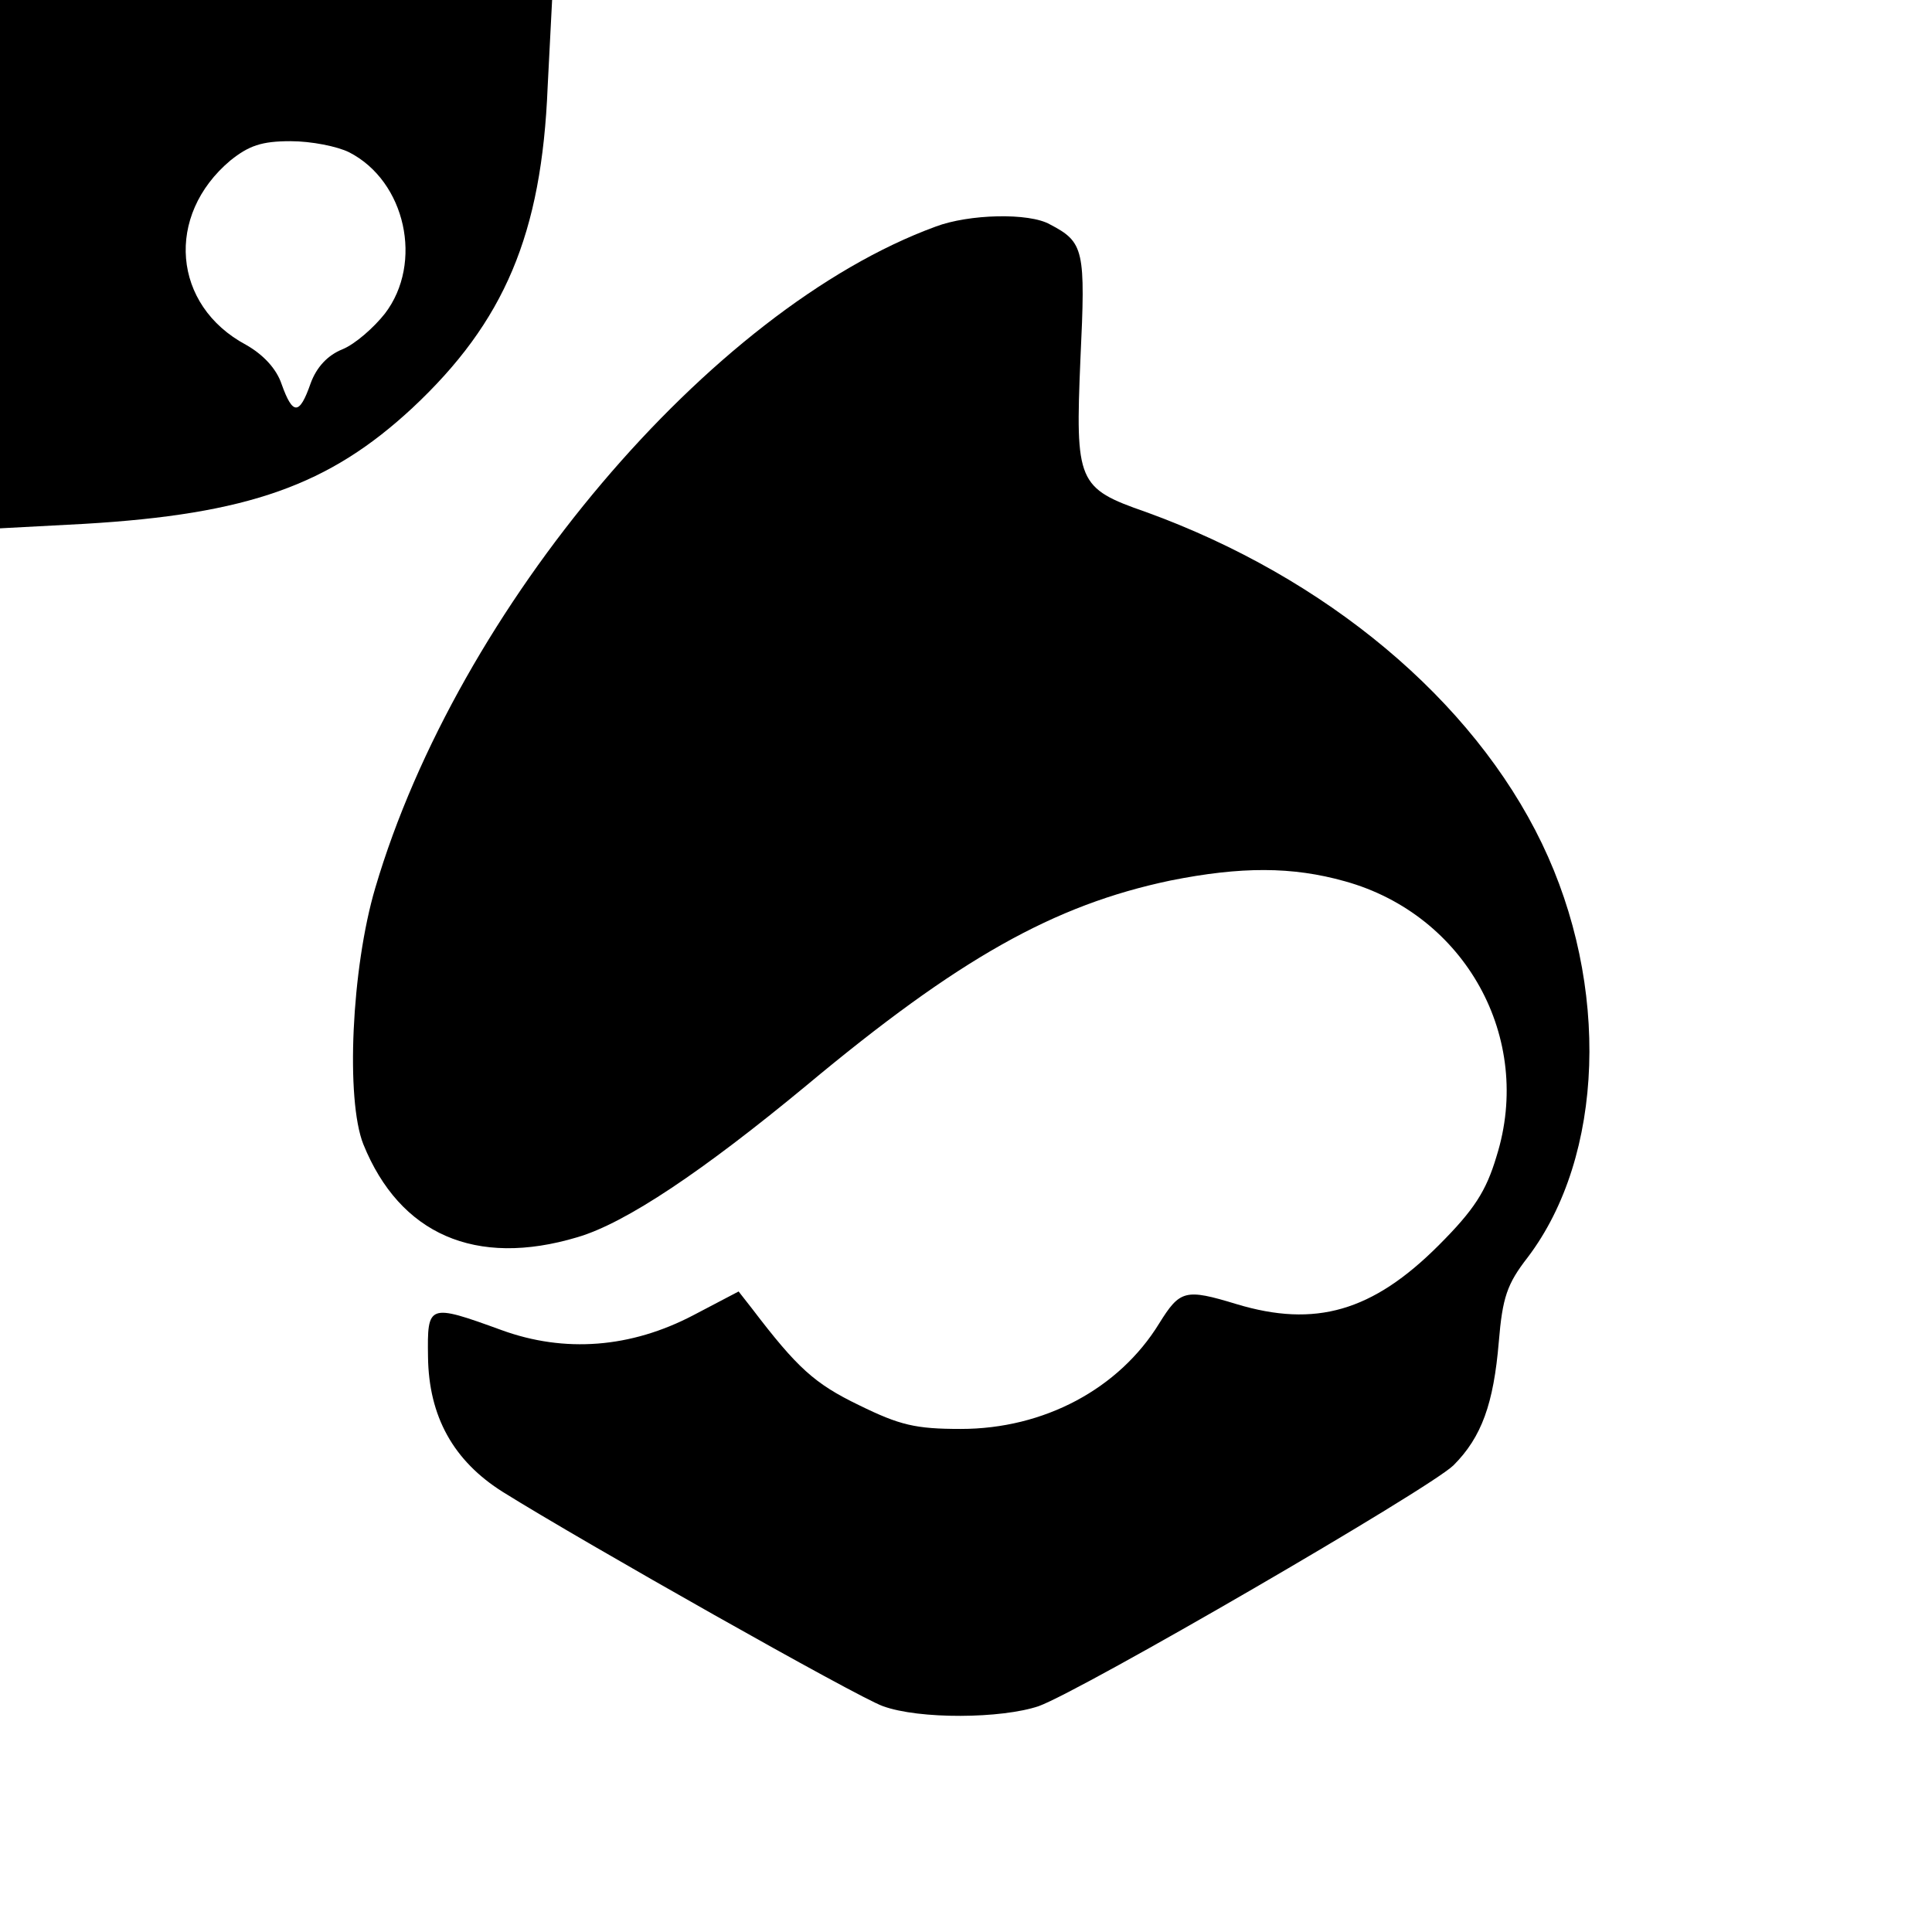 <?xml version="1.0" standalone="no"?>
<!DOCTYPE svg PUBLIC "-//W3C//DTD SVG 20010904//EN"
 "http://www.w3.org/TR/2001/REC-SVG-20010904/DTD/svg10.dtd">
<svg version="1.0" xmlns="http://www.w3.org/2000/svg"
 width="260pt" height="260pt" viewBox="0 0 260 260"
 preserveAspectRatio="xMidYMid meet">
<g transform="translate(0,260) scale(0.1,-0.1)"
fill="#000000" stroke="none">
<path d="M0 2244 l0 -355 113 6 c221 13 330 52 442 156 124 116 174 234 182
432 l6 117 -372 0 -371 0 0 -356z m470 151 c76 -39 100 -149 48 -217 -15 -19
-40 -41 -57 -48 -20 -8 -35 -24 -43 -46 -15 -43 -24 -43 -39 -1 -7 21 -25 40
-48 53 -99 53 -109 174 -21 248 25 20 42 26 81 26 28 0 63 -7 79 -15z"/>
<path d="M1259 2295 c-303 -111 -643 -513 -754 -890 -32 -108 -40 -285 -16
-345 49 -121 151 -166 288 -125 65 19 169 89 308 204 205 171 333 243 490 276
95 19 164 19 235 -1 162 -45 254 -211 204 -370 -14 -47 -30 -72 -78 -120 -89
-89 -166 -111 -272 -79 -69 21 -76 19 -104 -26 -54 -88 -155 -142 -267 -142
-61 0 -82 5 -137 32 -60 29 -83 50 -144 130 l-18 23 -61 -32 c-84 -44 -173
-51 -258 -20 -99 36 -100 35 -99 -36 1 -80 34 -140 101 -182 109 -68 477 -276
511 -288 49 -18 160 -17 210 0 58 21 525 292 558 324 38 38 54 83 61 166 5 60
11 78 39 114 103 136 111 366 19 557 -93 193 -290 358 -533 446 -92 32 -95 40
-88 206 7 147 5 157 -41 181 -28 16 -109 14 -154 -3z"/>
</g>
</svg>

